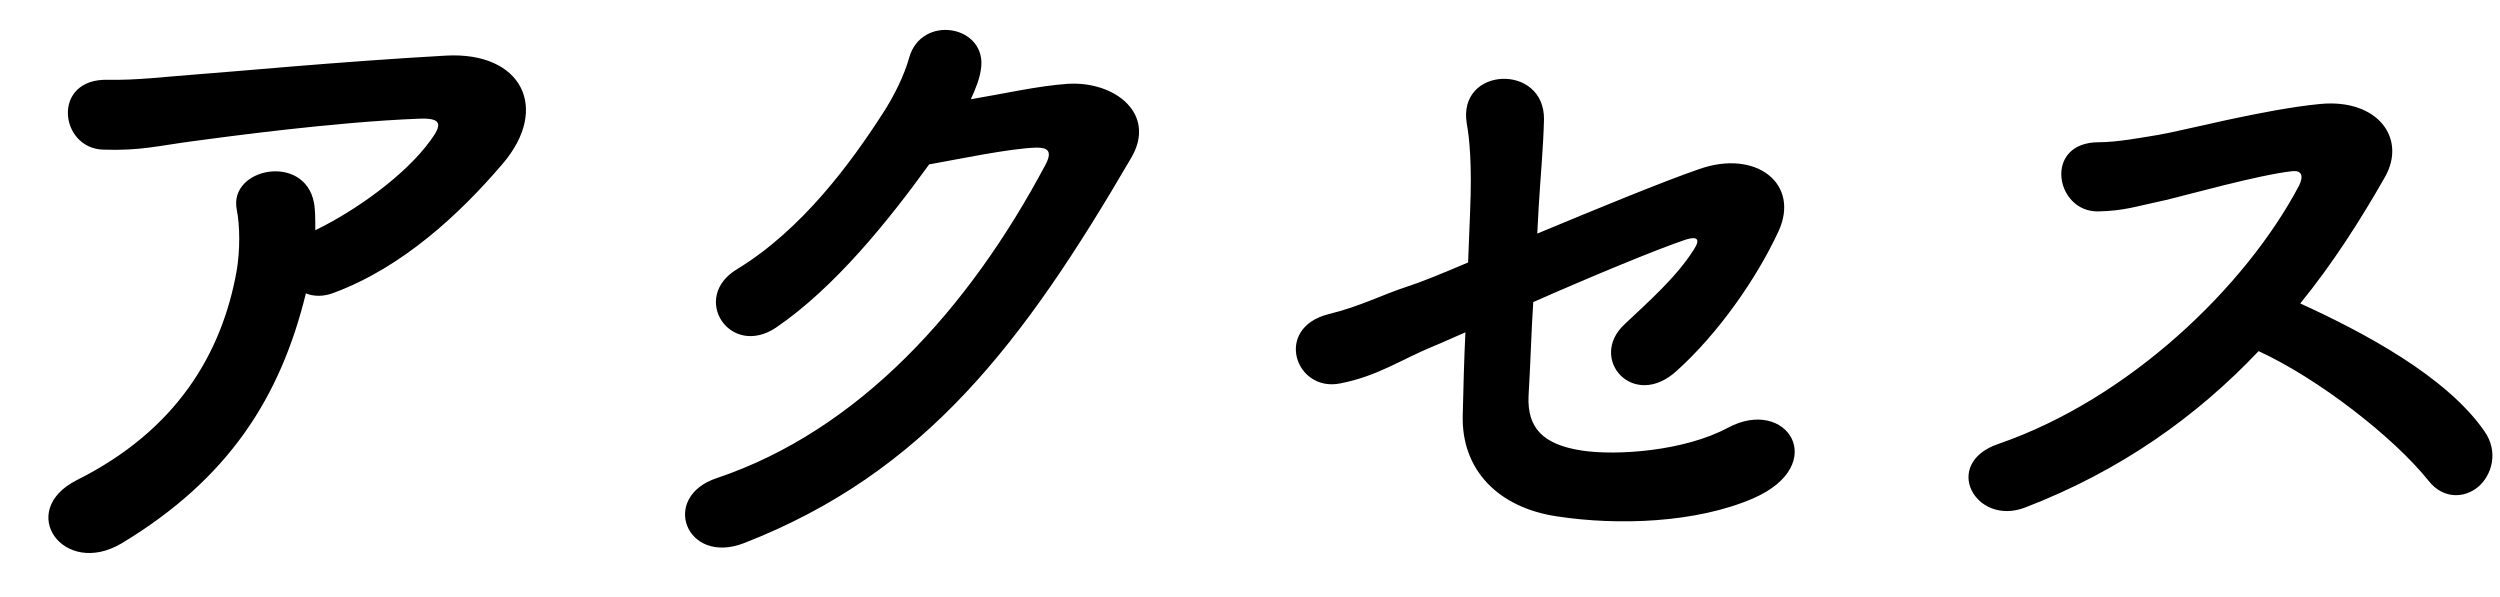 <svg width="67" height="16" viewBox="0 0 67 16" fill="none" xmlns="http://www.w3.org/2000/svg">
<path d="M8.198 7.862C7.514 10.652 6.128 12.83 3.266 14.558C1.7 15.494 0.422 13.694 2.06 12.866C4.724 11.534 5.948 9.482 6.344 7.25C6.434 6.71 6.434 6.062 6.344 5.612C6.128 4.496 8.162 4.1 8.414 5.432C8.45 5.612 8.45 5.882 8.45 6.17C9.53 5.648 10.862 4.694 11.528 3.776C11.834 3.362 11.888 3.146 11.204 3.182C8.936 3.272 6.038 3.668 5.228 3.776C4.256 3.902 3.77 4.046 2.762 4.01C1.592 3.974 1.376 2.102 2.888 2.138C3.662 2.156 4.508 2.048 5.264 1.994C6.056 1.94 9.062 1.652 11.96 1.49C13.976 1.382 14.75 2.894 13.472 4.388C12.32 5.738 10.79 7.16 8.954 7.844C8.684 7.952 8.414 7.952 8.198 7.862ZM24.901 4.406C23.821 5.9 22.381 7.7 20.797 8.78C19.555 9.608 18.493 7.97 19.753 7.214C21.499 6.152 22.813 4.352 23.659 3.038C23.965 2.57 24.235 2.012 24.361 1.562C24.685 0.356 26.485 0.68 26.287 1.868C26.251 2.12 26.143 2.39 26.017 2.66C26.881 2.516 27.817 2.3 28.627 2.246C29.887 2.174 31.003 3.056 30.319 4.226C27.421 9.194 24.793 12.668 19.933 14.558C18.385 15.152 17.683 13.316 19.213 12.812C23.011 11.534 25.963 8.294 28.033 4.388C28.213 4.028 28.051 3.956 27.781 3.956C27.061 3.974 25.621 4.28 24.901 4.406ZM41.235 5.576L41.199 6.26C42.801 5.594 44.547 4.874 45.537 4.532C47.067 3.992 48.255 4.928 47.661 6.206C47.067 7.484 46.041 8.942 44.943 9.932C43.773 11.012 42.549 9.608 43.539 8.69C44.187 8.078 44.925 7.43 45.393 6.692C45.591 6.386 45.465 6.332 45.177 6.422C44.421 6.674 42.639 7.412 41.091 8.096C41.037 8.924 41.019 9.716 40.965 10.616C40.929 11.462 41.343 11.912 42.387 12.074C43.323 12.218 45.141 12.092 46.311 11.462C47.895 10.616 49.047 12.452 46.995 13.352C45.465 14.018 43.359 14.09 41.721 13.838C40.155 13.604 39.165 12.596 39.201 11.138C39.219 10.382 39.237 9.644 39.273 8.906C38.895 9.068 38.589 9.212 38.445 9.266C37.527 9.644 36.933 10.076 35.925 10.274C34.719 10.526 34.125 8.798 35.601 8.42C36.483 8.204 36.987 7.916 37.761 7.664C37.995 7.592 38.589 7.358 39.345 7.034L39.399 5.666C39.453 4.406 39.381 3.704 39.309 3.308C39.057 1.778 41.397 1.688 41.379 3.2C41.361 3.956 41.289 4.676 41.235 5.576ZM60.531 9.41C58.875 11.156 56.841 12.614 54.267 13.604C52.935 14.108 52.017 12.416 53.565 11.894C57.057 10.688 60.171 7.7 61.611 4.982C61.755 4.694 61.665 4.568 61.449 4.586C60.567 4.676 58.515 5.252 58.047 5.36C57.201 5.54 56.949 5.648 56.229 5.666C55.077 5.684 54.753 3.812 56.247 3.812C56.751 3.812 57.399 3.686 57.849 3.614C58.497 3.506 60.675 2.93 62.187 2.786C63.717 2.642 64.509 3.704 63.915 4.748C63.249 5.918 62.511 7.07 61.647 8.132C63.339 8.906 65.553 10.076 66.579 11.552C66.975 12.11 66.777 12.74 66.417 13.046C66.057 13.352 65.481 13.388 65.085 12.884C64.149 11.714 62.133 10.148 60.531 9.41Z" fill="black"/>
</svg>
